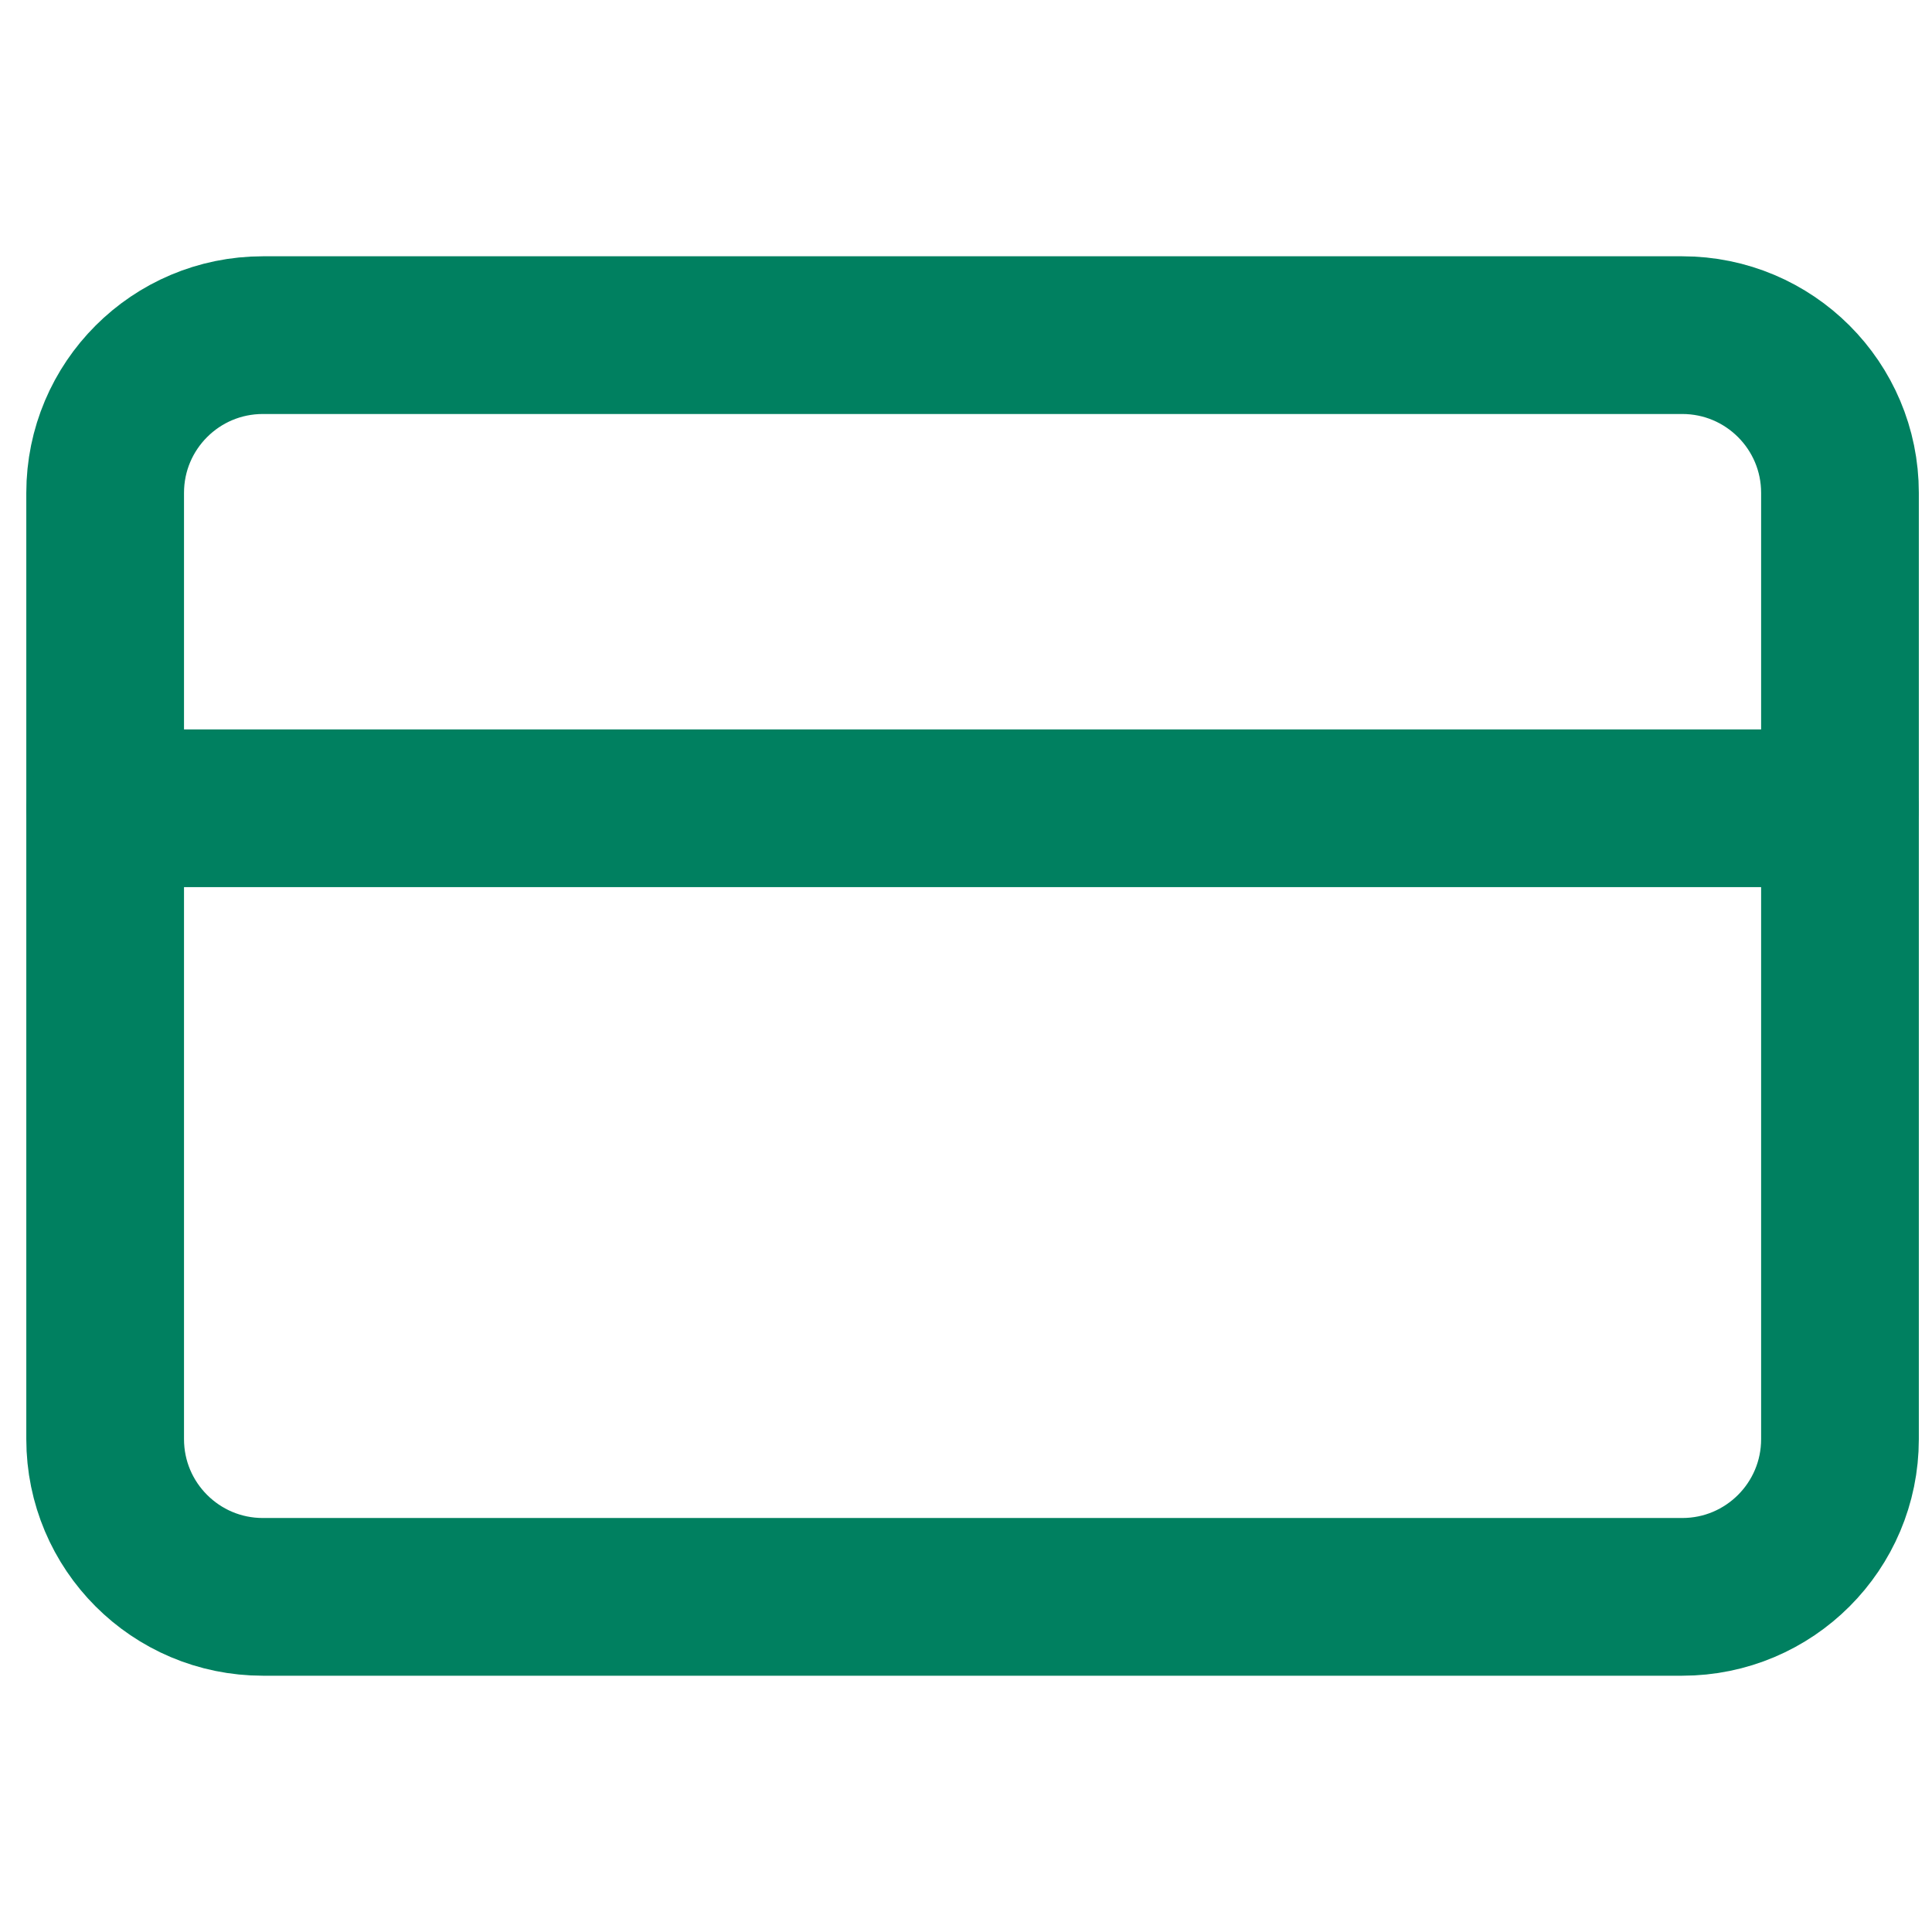<svg width="49" height="49" viewBox="0 0 49 49" fill="none" xmlns="http://www.w3.org/2000/svg">
<g clip-path="url(#clip0_341_3827)">
<path d="M42.666 8.5H6.667C4.457 8.5 2.667 10.291 2.667 12.5V36.5C2.667 38.709 4.457 40.5 6.667 40.5H42.666C44.876 40.5 46.666 38.709 46.666 36.5V12.5C46.666 10.291 44.876 8.5 42.666 8.5Z" stroke="#008060" stroke-width="4" stroke-linecap="round" stroke-linejoin="round"/>
<path d="M2.667 20.5H46.666" stroke="#008060" stroke-width="4" stroke-linecap="round" stroke-linejoin="round"/>
</g>
<defs>
<clipPath id="clip0_341_3827">
<rect width="48" height="48" fill="white" transform="translate(0.667 0.5)"/>
</clipPath>
</defs>
</svg>
